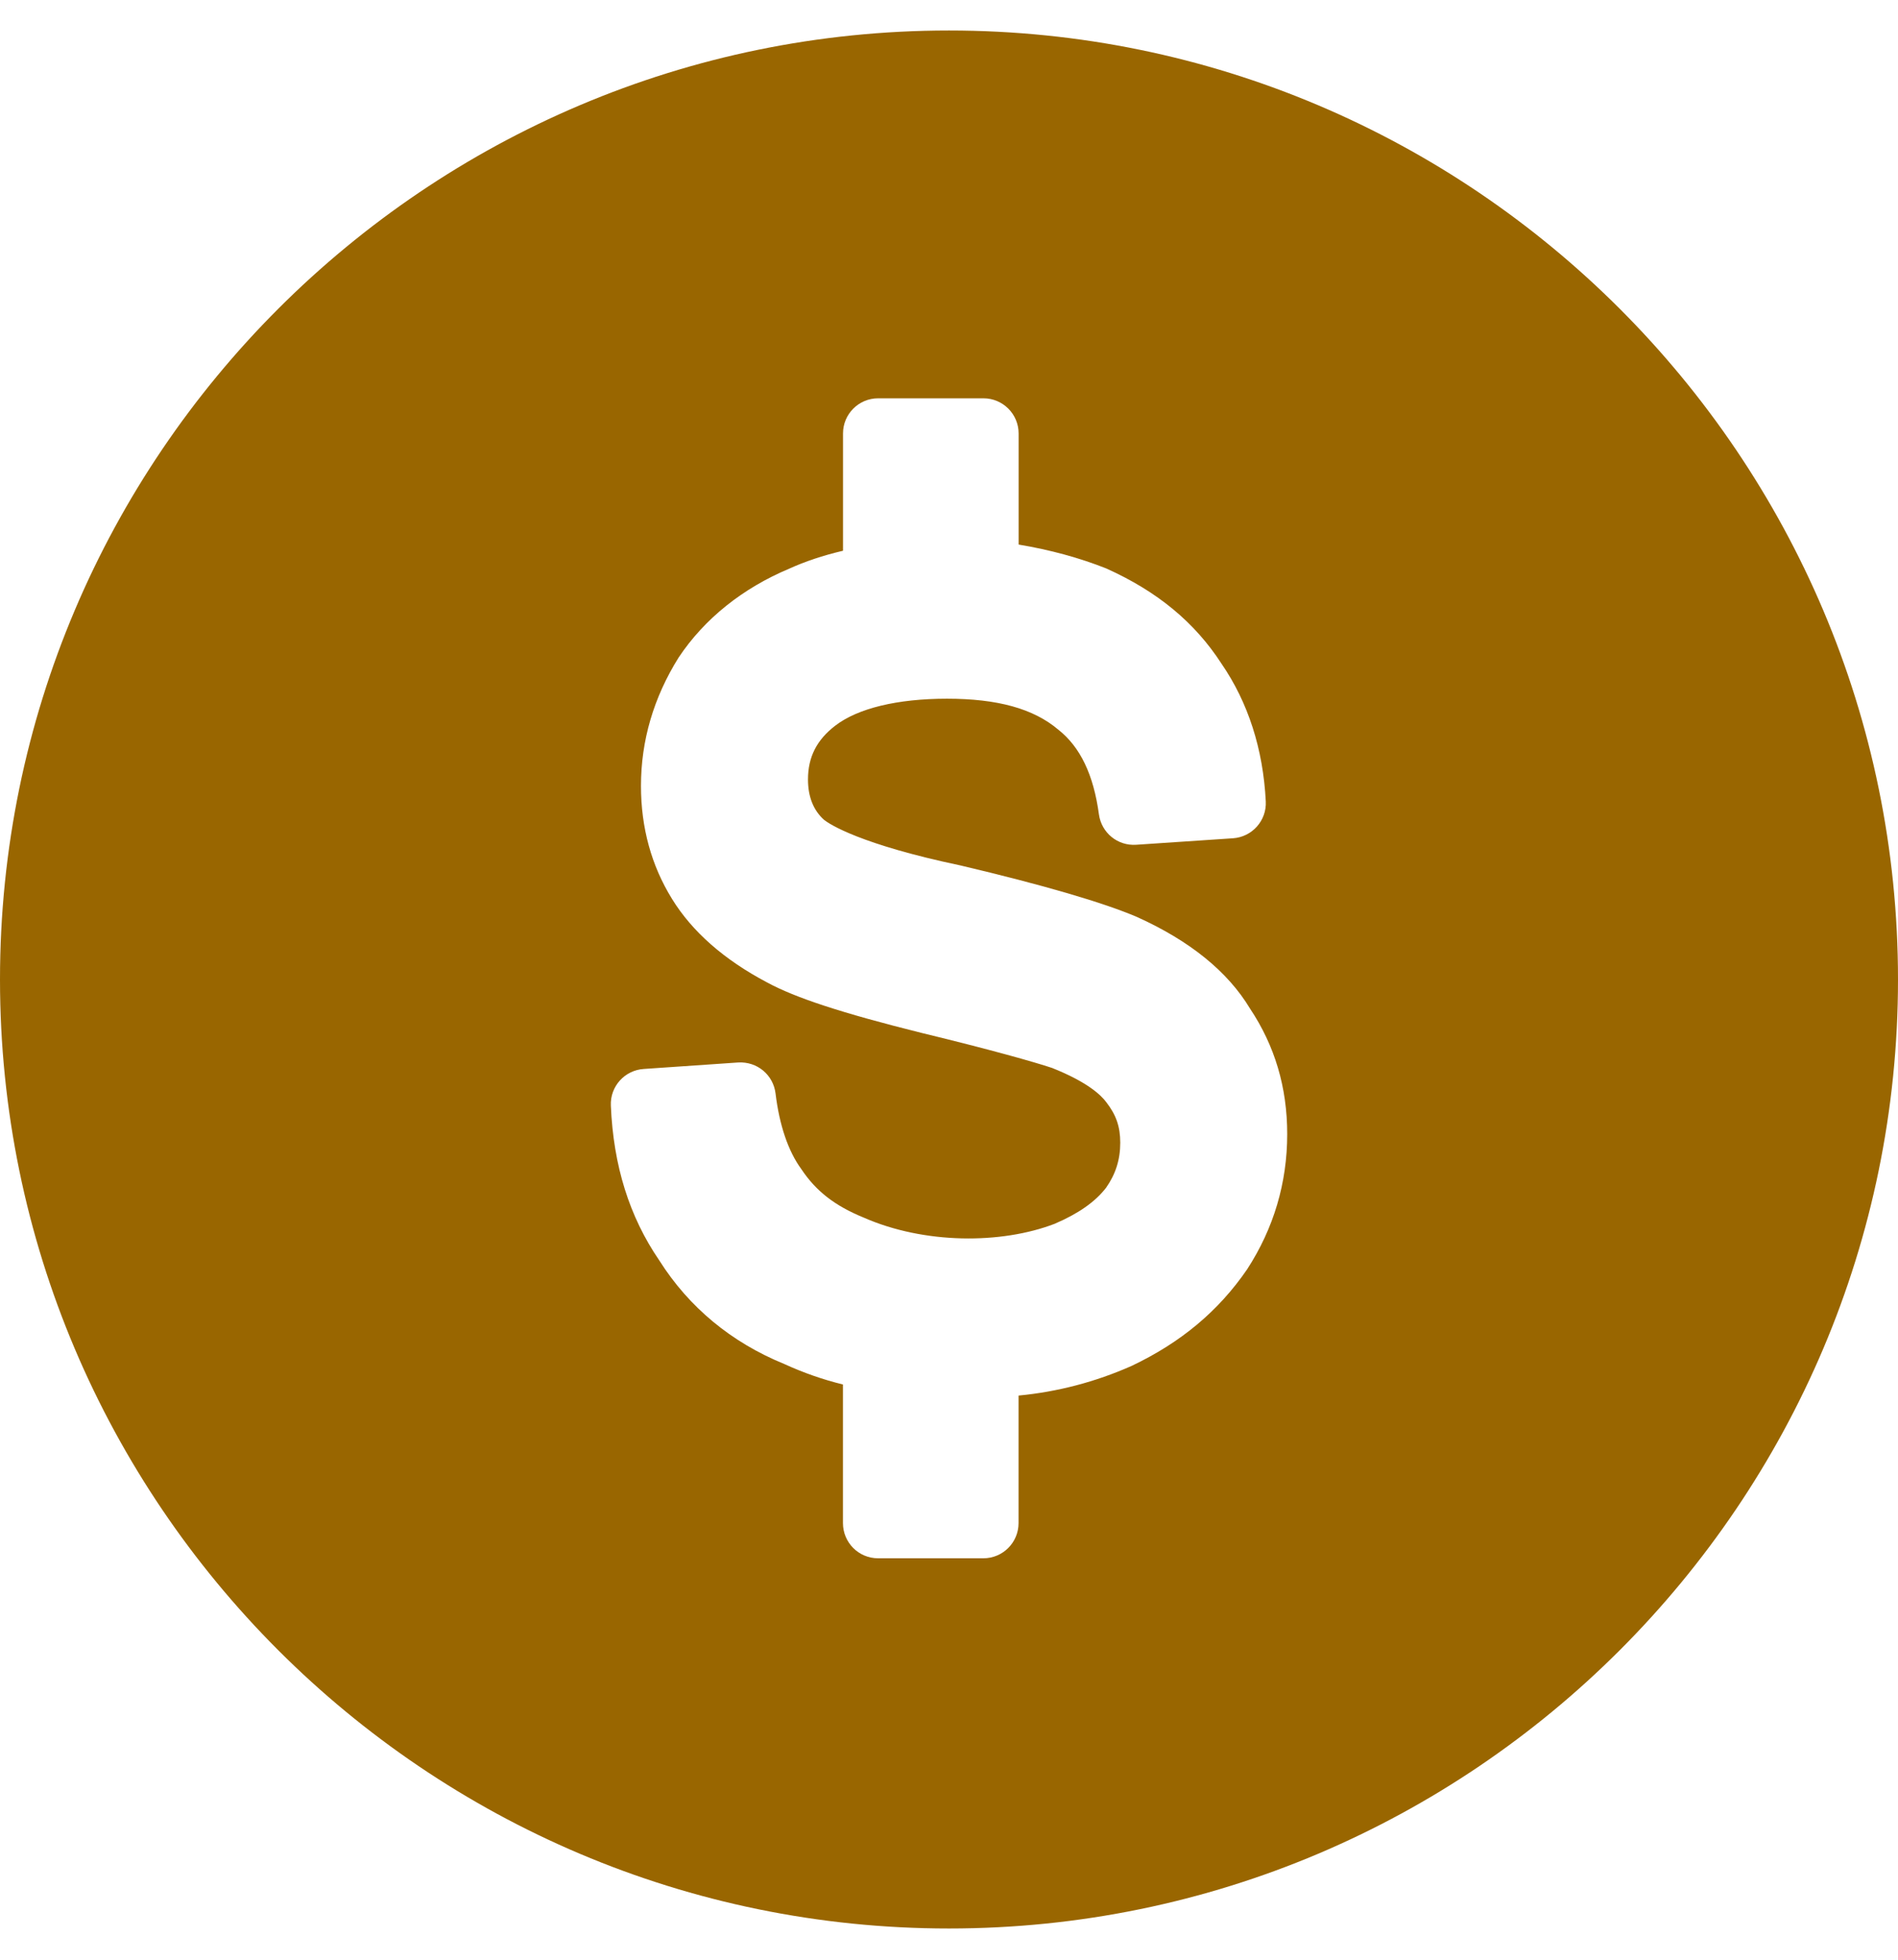 <svg width="31" height="32" viewBox="0 0 31 32" fill="none" xmlns="http://www.w3.org/2000/svg">
<path d="M15.5 0.498C6.953 0.498 0 7.449 0 15.994C0 24.539 6.953 31.49 15.5 31.49C24.047 31.49 31 24.539 31 15.994C31 7.449 24.047 0.498 15.5 0.498ZM20.369 20.727C19.901 21.409 19.288 21.921 18.484 22.303C17.891 22.566 17.273 22.727 16.636 22.788V24.87C16.636 25.188 16.379 25.445 16.061 25.445H14.342C14.024 25.445 13.768 25.188 13.768 24.87V22.607C13.444 22.528 13.125 22.417 12.806 22.271C11.947 21.92 11.254 21.349 10.768 20.581C10.28 19.868 10.018 19.035 9.977 18.052C9.964 17.74 10.202 17.476 10.513 17.455L12.057 17.349C12.367 17.331 12.63 17.551 12.667 17.855C12.729 18.371 12.874 18.799 13.088 19.09C13.329 19.452 13.638 19.69 14.105 19.881C15.095 20.317 16.354 20.318 17.226 19.983C17.612 19.817 17.885 19.628 18.066 19.394C18.221 19.172 18.297 18.938 18.297 18.659C18.297 18.397 18.23 18.204 18.067 17.995C17.982 17.881 17.762 17.669 17.183 17.438C16.901 17.344 16.168 17.136 15.051 16.866C13.748 16.541 12.993 16.294 12.525 16.04C11.828 15.672 11.305 15.213 10.976 14.678C10.639 14.134 10.469 13.513 10.469 12.833C10.469 12.093 10.676 11.389 11.083 10.738C11.505 10.104 12.127 9.606 12.892 9.285C13.147 9.169 13.438 9.071 13.769 8.993V7.078C13.769 6.76 14.026 6.504 14.343 6.504H16.062C16.38 6.504 16.637 6.761 16.637 7.078V8.892C17.153 8.978 17.632 9.109 18.066 9.281C18.906 9.658 19.515 10.164 19.95 10.836C20.386 11.47 20.631 12.232 20.674 13.086C20.69 13.399 20.451 13.667 20.138 13.688L18.558 13.794C18.253 13.815 17.991 13.598 17.949 13.299C17.861 12.65 17.644 12.198 17.287 11.916C16.88 11.57 16.29 11.409 15.466 11.409C14.659 11.409 14.01 11.565 13.64 11.851C13.339 12.083 13.197 12.362 13.197 12.728C13.197 13.011 13.286 13.232 13.46 13.388C13.553 13.461 14.057 13.789 15.689 14.132C17.037 14.45 18.027 14.74 18.57 14.973C19.435 15.363 20.053 15.865 20.416 16.468C20.82 17.074 21.024 17.752 21.024 18.518C21.024 19.314 20.804 20.057 20.369 20.727Z" fill="#996600"/>
</svg>

